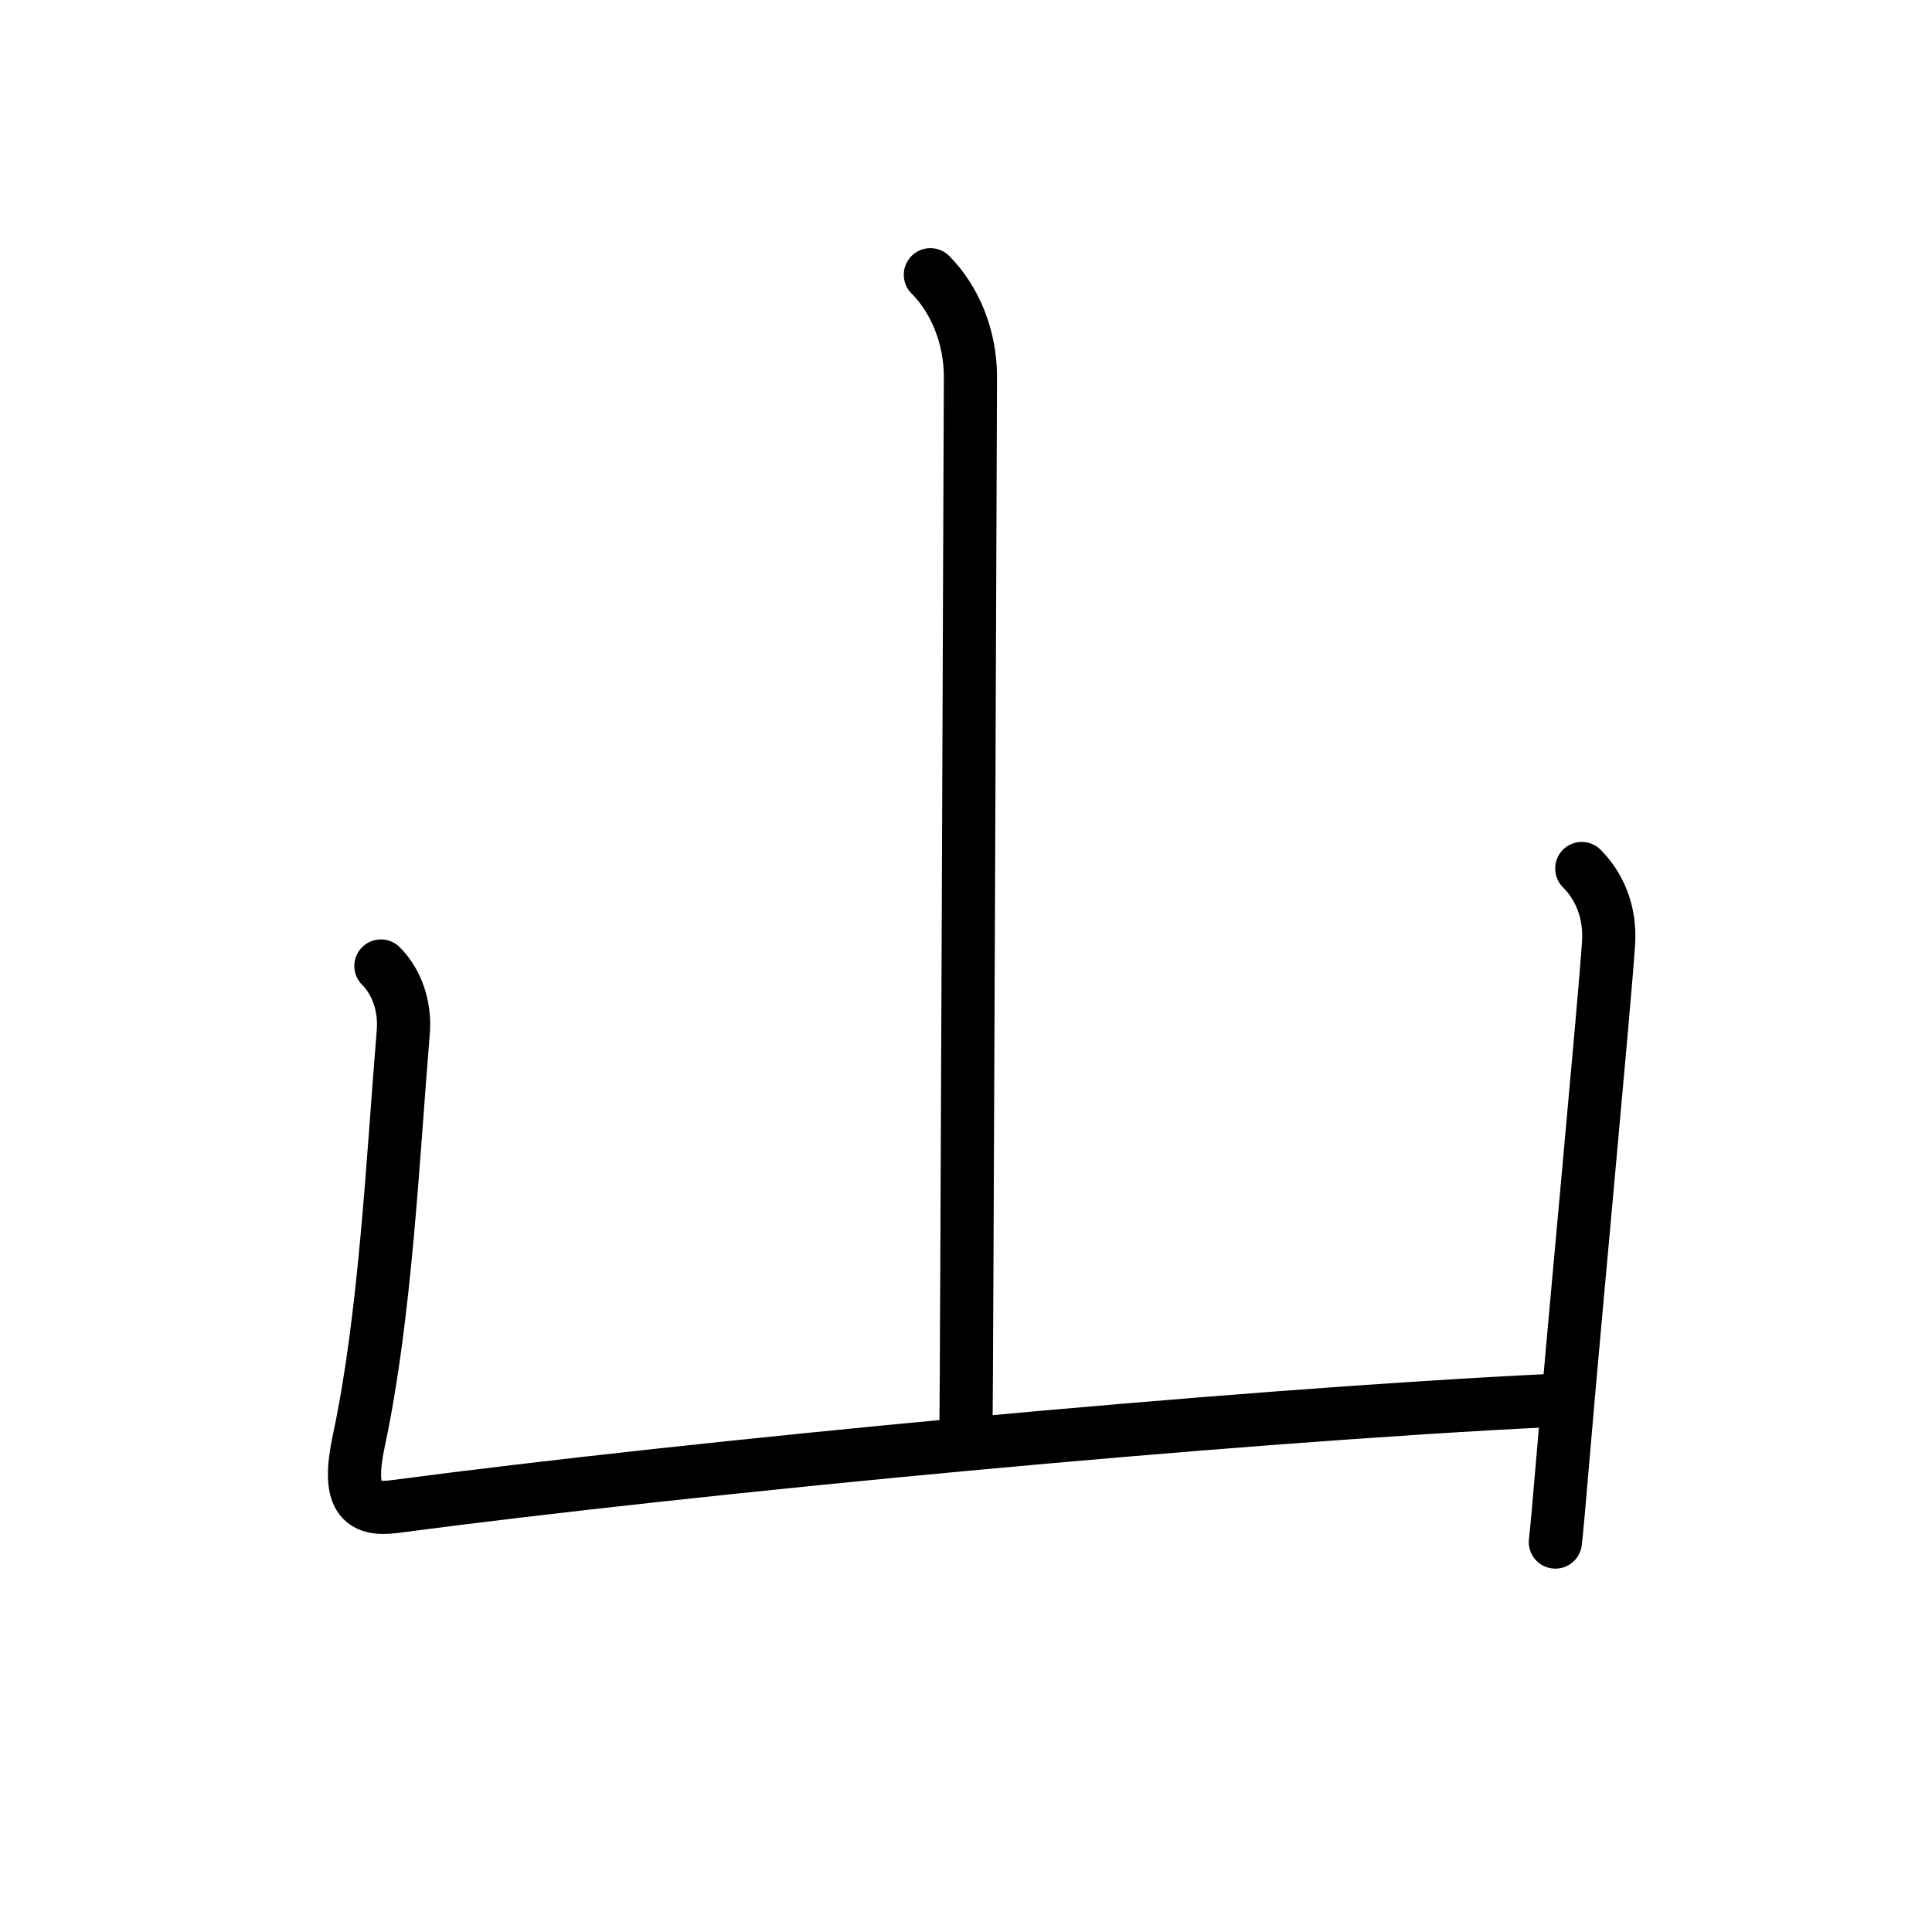 <?xml version="1.0" encoding="UTF-8"?>
<!--
AniKanjiVG is licensed by CC-BY-SA Paul C. Sommerhoff (https://bitbucket.org/sommerhoff/anikanjivg).
AniKanjiVG uses KanjiVG which is licensed by CC-BY-SA Ulrich Apel (http://kanjivg.tagaini.net).
See also http://creativecommons.org/licenses/by-sa/3.0/
-->
<svg xmlns:kvg='http://kanjivg.tagaini.net' xmlns='http://www.w3.org/2000/svg' width='109' height='109' viewBox='0 0 109 109' style='fill:none;stroke:#000000;stroke-width:3;stroke-linecap:round;stroke-linejoin:round;' id="kvg:kanji_05c71"><g id="kvg:05c71" kvg:element="山" kvg:radical="general"><path id="kvg:05c71-s1" kvg:type="㇑a" d="M52.49,15.5c1.38,1.38,2.26,3.5,2.26,5.75c0,0.75-0.22,58.3-0.25,59.25"><animate attributeName="d" begin="0.0s" dur="0.5s" from="M52.49,15.5C52.49,15.5,52.49,15.5,52.49,15.5" to="M52.49,15.5c1.38,1.38,2.26,3.5,2.26,5.75" />
<animate attributeName="d" begin="0.5s" dur="0.5s" from="M52.49,15.5c1.38,1.38,2.26,3.5,2.26,5.75c0,0,0,0,0,0,0" to="M52.49,15.5c1.38,1.38,2.26,3.5,2.26,5.75c0,0.75-0.22,58.3-0.25,59.25" />
</path>
<path id="kvg:05c71-s2" kvg:type="㇄a" d="M21.49,54.5c0.88,0.88,1.39,2.25,1.26,3.75c-0.58,6.99-1,16-2.5,23c-0.7,3.26,0.11,4,2,3.75c17-2.25,47.12-5.12,65.5-6"><animate attributeName="d" begin="1.0s" dur="0.25s" from="M21.49,54.5C21.49,54.5,21.49,54.5,21.49,54.5" to="M21.49,54.5c0.88,0.88,1.39,2.25,1.26,3.75" />
<animate attributeName="d" begin="1.25s" dur="0.25s" from="M21.49,54.5c0.88,0.88,1.39,2.25,1.26,3.75c0,0,0,0,0,0,0" to="M21.49,54.5c0.88,0.88,1.39,2.25,1.26,3.75c-0.58,6.99-1,16-2.5,23" />
<animate attributeName="d" begin="1.5s" dur="0.25s" from="M21.49,54.5c0.88,0.88,1.39,2.25,1.26,3.75c-0.58,6.99-1,16-2.5,23c0,0,0,0,0,0,0" to="M21.49,54.5c0.88,0.88,1.39,2.25,1.26,3.75c-0.58,6.99-1,16-2.5,23c-0.7,3.26,0.11,4,2,3.75" />
<animate attributeName="d" begin="1.75s" dur="0.25s" from="M21.49,54.5c0.88,0.88,1.39,2.25,1.26,3.75c-0.58,6.99-1,16-2.5,23c-0.7,3.26,0.11,4,2,3.75c0,0,0,0,0,0,0" to="M21.49,54.5c0.88,0.88,1.39,2.25,1.26,3.75c-0.58,6.99-1,16-2.5,23c-0.7,3.26,0.11,4,2,3.75c17-2.25,47.12-5.12,65.5-6" />
<animate attributeName="d" begin="0s" dur="1.0s" from="M-100,-100" to="M-100,-100" />
</path>
<path id="kvg:05c71-s3" kvg:type="㇑" d="M89.24,49c0.94,0.94,1.64,2.38,1.51,4.25c-0.25,3.68-1.83,20.3-2.55,28.77c-0.22,2.64-0.39,4.51-0.45,4.98"><animate attributeName="d" begin="2.0s" dur="0.333s" from="M89.24,49C89.24,49,89.24,49,89.24,49" to="M89.24,49c0.94,0.94,1.64,2.38,1.51,4.25" />
<animate attributeName="d" begin="2.333s" dur="0.333s" from="M89.24,49c0.94,0.94,1.64,2.38,1.51,4.25c0,0,0,0,0,0,0" to="M89.24,49c0.94,0.94,1.64,2.38,1.51,4.25c-0.25,3.68-1.83,20.3-2.55,28.77" />
<animate attributeName="d" begin="2.667s" dur="0.333s" from="M89.24,49c0.94,0.94,1.64,2.38,1.51,4.25c-0.25,3.68-1.83,20.3-2.55,28.77c0,0,0,0,0,0,0" to="M89.24,49c0.94,0.94,1.64,2.38,1.51,4.25c-0.25,3.68-1.83,20.3-2.55,28.77c-0.22,2.64-0.39,4.51-0.45,4.98" />
<animate attributeName="d" begin="0s" dur="2.0s" from="M-100,-100" to="M-100,-100" />
</path>
</g>
</svg>